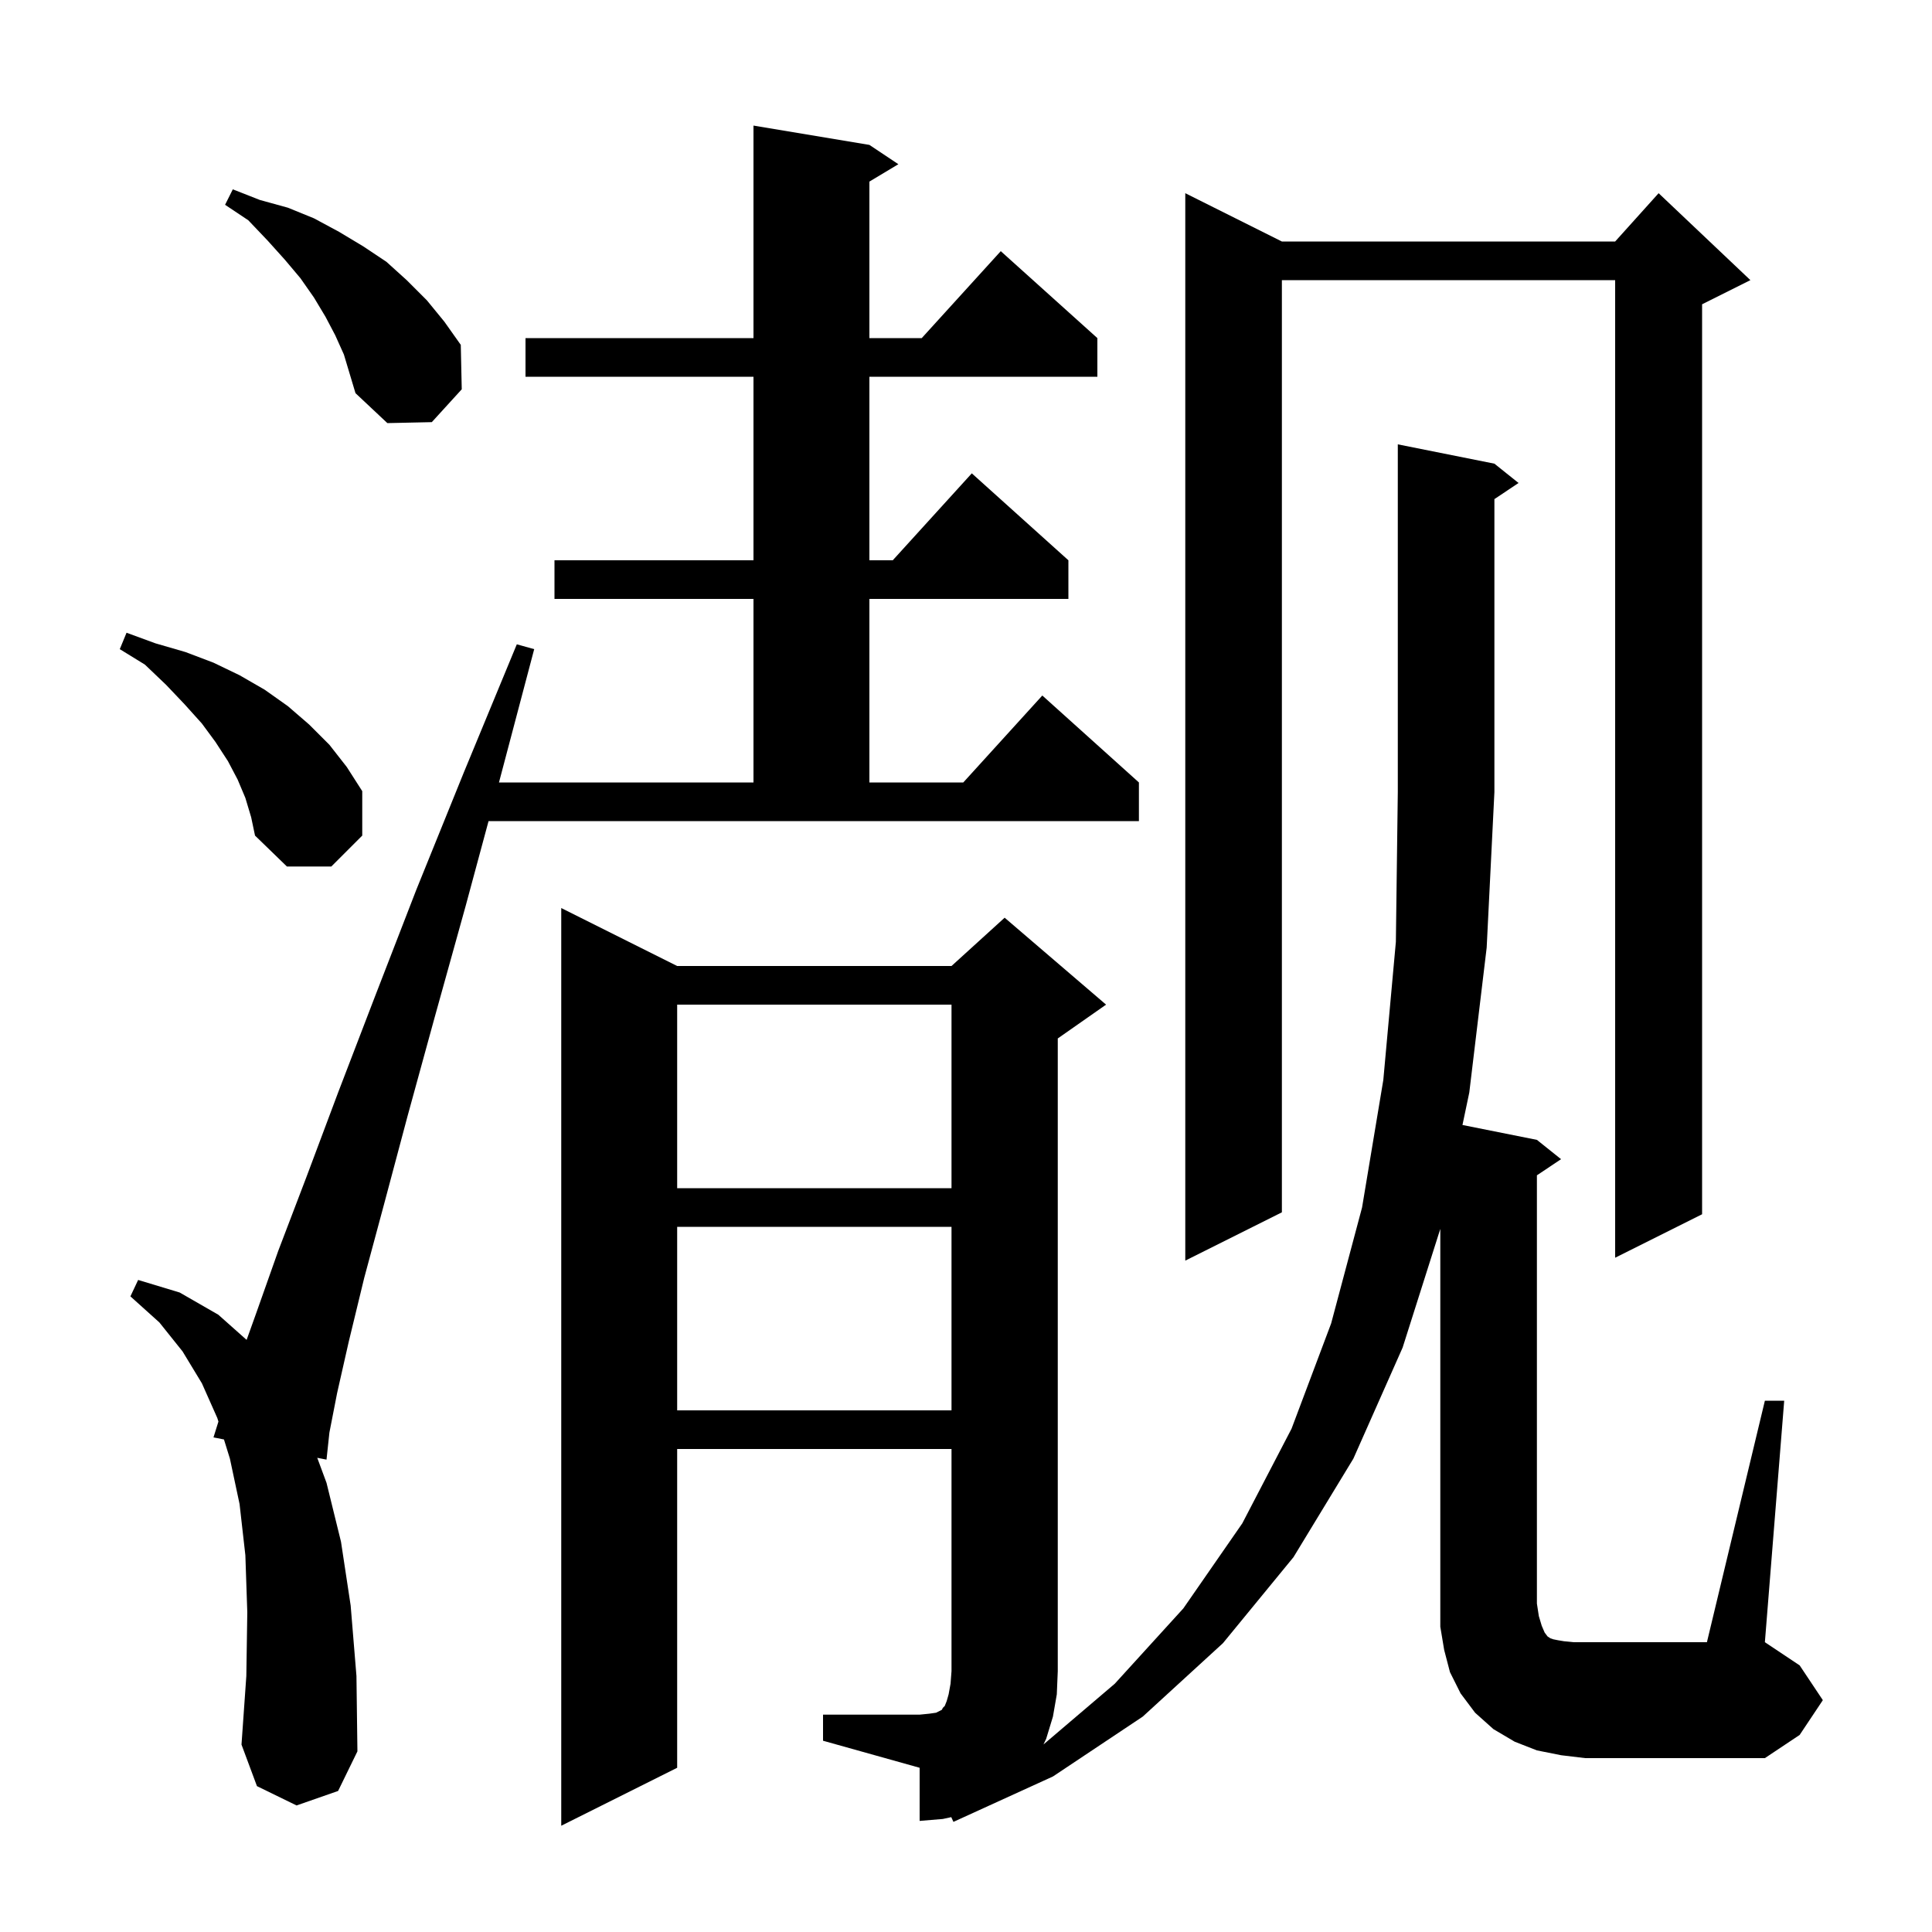 <svg xmlns="http://www.w3.org/2000/svg" xmlns:xlink="http://www.w3.org/1999/xlink" version="1.1" baseProfile="full" viewBox="0 0 200 200" width="200" height="200"><g fill="currentColor"><path d="M 182.7 145.0 L 184.7 145.0 L 182.7 170.0 L 186.3 172.4 L 188.7 176.0 L 186.3 179.6 L 182.7 182.0 L 164.1 182.0 L 161.6 181.7 L 159.1 181.2 L 156.8 180.3 L 154.6 179.0 L 152.7 177.3 L 151.2 175.3 L 150.1 173.1 L 149.5 170.8 L 149.1 168.4 L 149.1 127.215 L 145.2 139.5 L 140.1 151.0 L 133.9 161.2 L 126.6 170.1 L 118.3 177.7 L 109.0 183.9 L 98.7 188.6 L 98.474 188.11 L 97.6 188.3 L 95.2 188.5 L 95.2 183.0 L 85.2 180.2 L 85.2 177.5 L 95.2 177.5 L 96.2 177.4 L 96.9 177.3 L 97.5 177.0 L 97.6 176.8 L 97.8 176.6 L 98.0 176.1 L 98.2 175.4 L 98.4 174.3 L 98.5 173.0 L 98.5 150.0 L 70.1 150.0 L 70.1 183.0 L 58.1 189.0 L 58.1 94.0 L 70.1 100.0 L 98.5 100.0 L 104.0 95.0 L 114.5 104.0 L 109.5 107.5 L 109.5 173.0 L 109.4 175.4 L 109.0 177.7 L 108.3 180.0 L 108.021 180.586 L 115.4 174.3 L 122.5 166.5 L 128.6 157.7 L 133.7 147.9 L 137.8 137.0 L 141.0 125.0 L 143.2 111.8 L 144.5 97.5 L 144.7 82.0 L 144.7 46.0 L 154.7 48.0 L 157.2 50.0 L 154.7 51.667 L 154.7 82.0 L 153.9 98.1 L 152.1 113.1 L 151.394 116.459 L 159.1 118.0 L 161.6 120.0 L 159.1 121.667 L 159.1 166.0 L 159.3 167.3 L 159.6 168.3 L 159.9 169.0 L 160.2 169.4 L 160.5 169.6 L 160.8 169.7 L 161.3 169.8 L 161.9 169.9 L 162.9 170.0 L 176.7 170.0 Z M 48.2 93.8 L 45.0 105.3 L 42.2 115.5 L 39.8 124.5 L 37.7 132.3 L 36.1 138.9 L 34.9 144.2 L 34.1 148.3 L 33.8 151.1 L 32.841 150.912 L 33.8 153.5 L 35.3 159.6 L 36.3 166.2 L 36.9 173.5 L 37.0 181.3 L 35.0 185.4 L 30.7 186.9 L 26.6 184.9 L 25.0 180.6 L 25.5 173.5 L 25.6 166.9 L 25.4 161.0 L 24.8 155.7 L 23.8 151.0 L 23.185 149.013 L 22.1 148.8 L 22.612 147.162 L 22.5 146.8 L 20.9 143.2 L 18.9 139.9 L 16.5 136.9 L 13.5 134.2 L 14.3 132.5 L 18.6 133.8 L 22.6 136.1 L 25.53 138.705 L 26.5 136.0 L 28.8 129.5 L 31.7 121.9 L 35.0 113.1 L 38.8 103.2 L 43.1 92.1 L 48.0 80.0 L 53.5 66.7 L 55.3 67.2 L 51.653 81.0 L 78.0 81.0 L 78.0 62.0 L 57.4 62.0 L 57.4 58.0 L 78.0 58.0 L 78.0 39.0 L 54.4 39.0 L 54.4 35.0 L 78.0 35.0 L 78.0 13.0 L 90.0 15.0 L 93.0 17.0 L 90.0 18.8 L 90.0 35.0 L 95.418 35.0 L 103.6 26.0 L 113.6 35.0 L 113.6 39.0 L 90.0 39.0 L 90.0 58.0 L 92.418 58.0 L 100.6 49.0 L 110.6 58.0 L 110.6 62.0 L 90.0 62.0 L 90.0 81.0 L 99.718 81.0 L 107.9 72.0 L 117.9 81.0 L 117.9 85.0 L 50.575 85.0 Z M 70.1 127.0 L 70.1 146.0 L 98.5 146.0 L 98.5 127.0 Z M 181.2 29.0 L 176.2 31.5 L 176.2 125.7 L 167.2 130.2 L 167.2 29.0 L 132.7 29.0 L 132.7 125.5 L 122.7 130.5 L 122.7 20.0 L 132.7 25.0 L 167.2 25.0 L 171.7 20.0 Z M 70.1 104.0 L 70.1 123.0 L 98.5 123.0 L 98.5 104.0 Z M 25.4 82.6 L 24.6 80.7 L 23.6 78.8 L 22.3 76.8 L 20.9 74.9 L 19.1 72.9 L 17.2 70.9 L 15.0 68.8 L 12.4 67.2 L 13.1 65.5 L 16.1 66.6 L 19.2 67.5 L 22.1 68.6 L 24.8 69.9 L 27.4 71.4 L 29.8 73.1 L 32.0 75.0 L 34.1 77.1 L 35.9 79.4 L 37.5 81.9 L 37.5 86.5 L 34.3 89.7 L 29.7 89.7 L 26.4 86.5 L 26.0 84.6 Z M 34.7 34.7 L 33.7 32.8 L 32.5 30.8 L 31.1 28.8 L 29.5 26.9 L 27.7 24.9 L 25.7 22.8 L 23.3 21.2 L 24.1 19.6 L 26.9 20.7 L 29.8 21.5 L 32.5 22.6 L 35.1 24.0 L 37.6 25.5 L 40.0 27.1 L 42.1 29.0 L 44.2 31.1 L 46.0 33.3 L 47.7 35.7 L 47.8 40.3 L 44.7 43.7 L 40.1 43.8 L 36.8 40.7 L 35.6 36.7 Z "/></g></svg>
